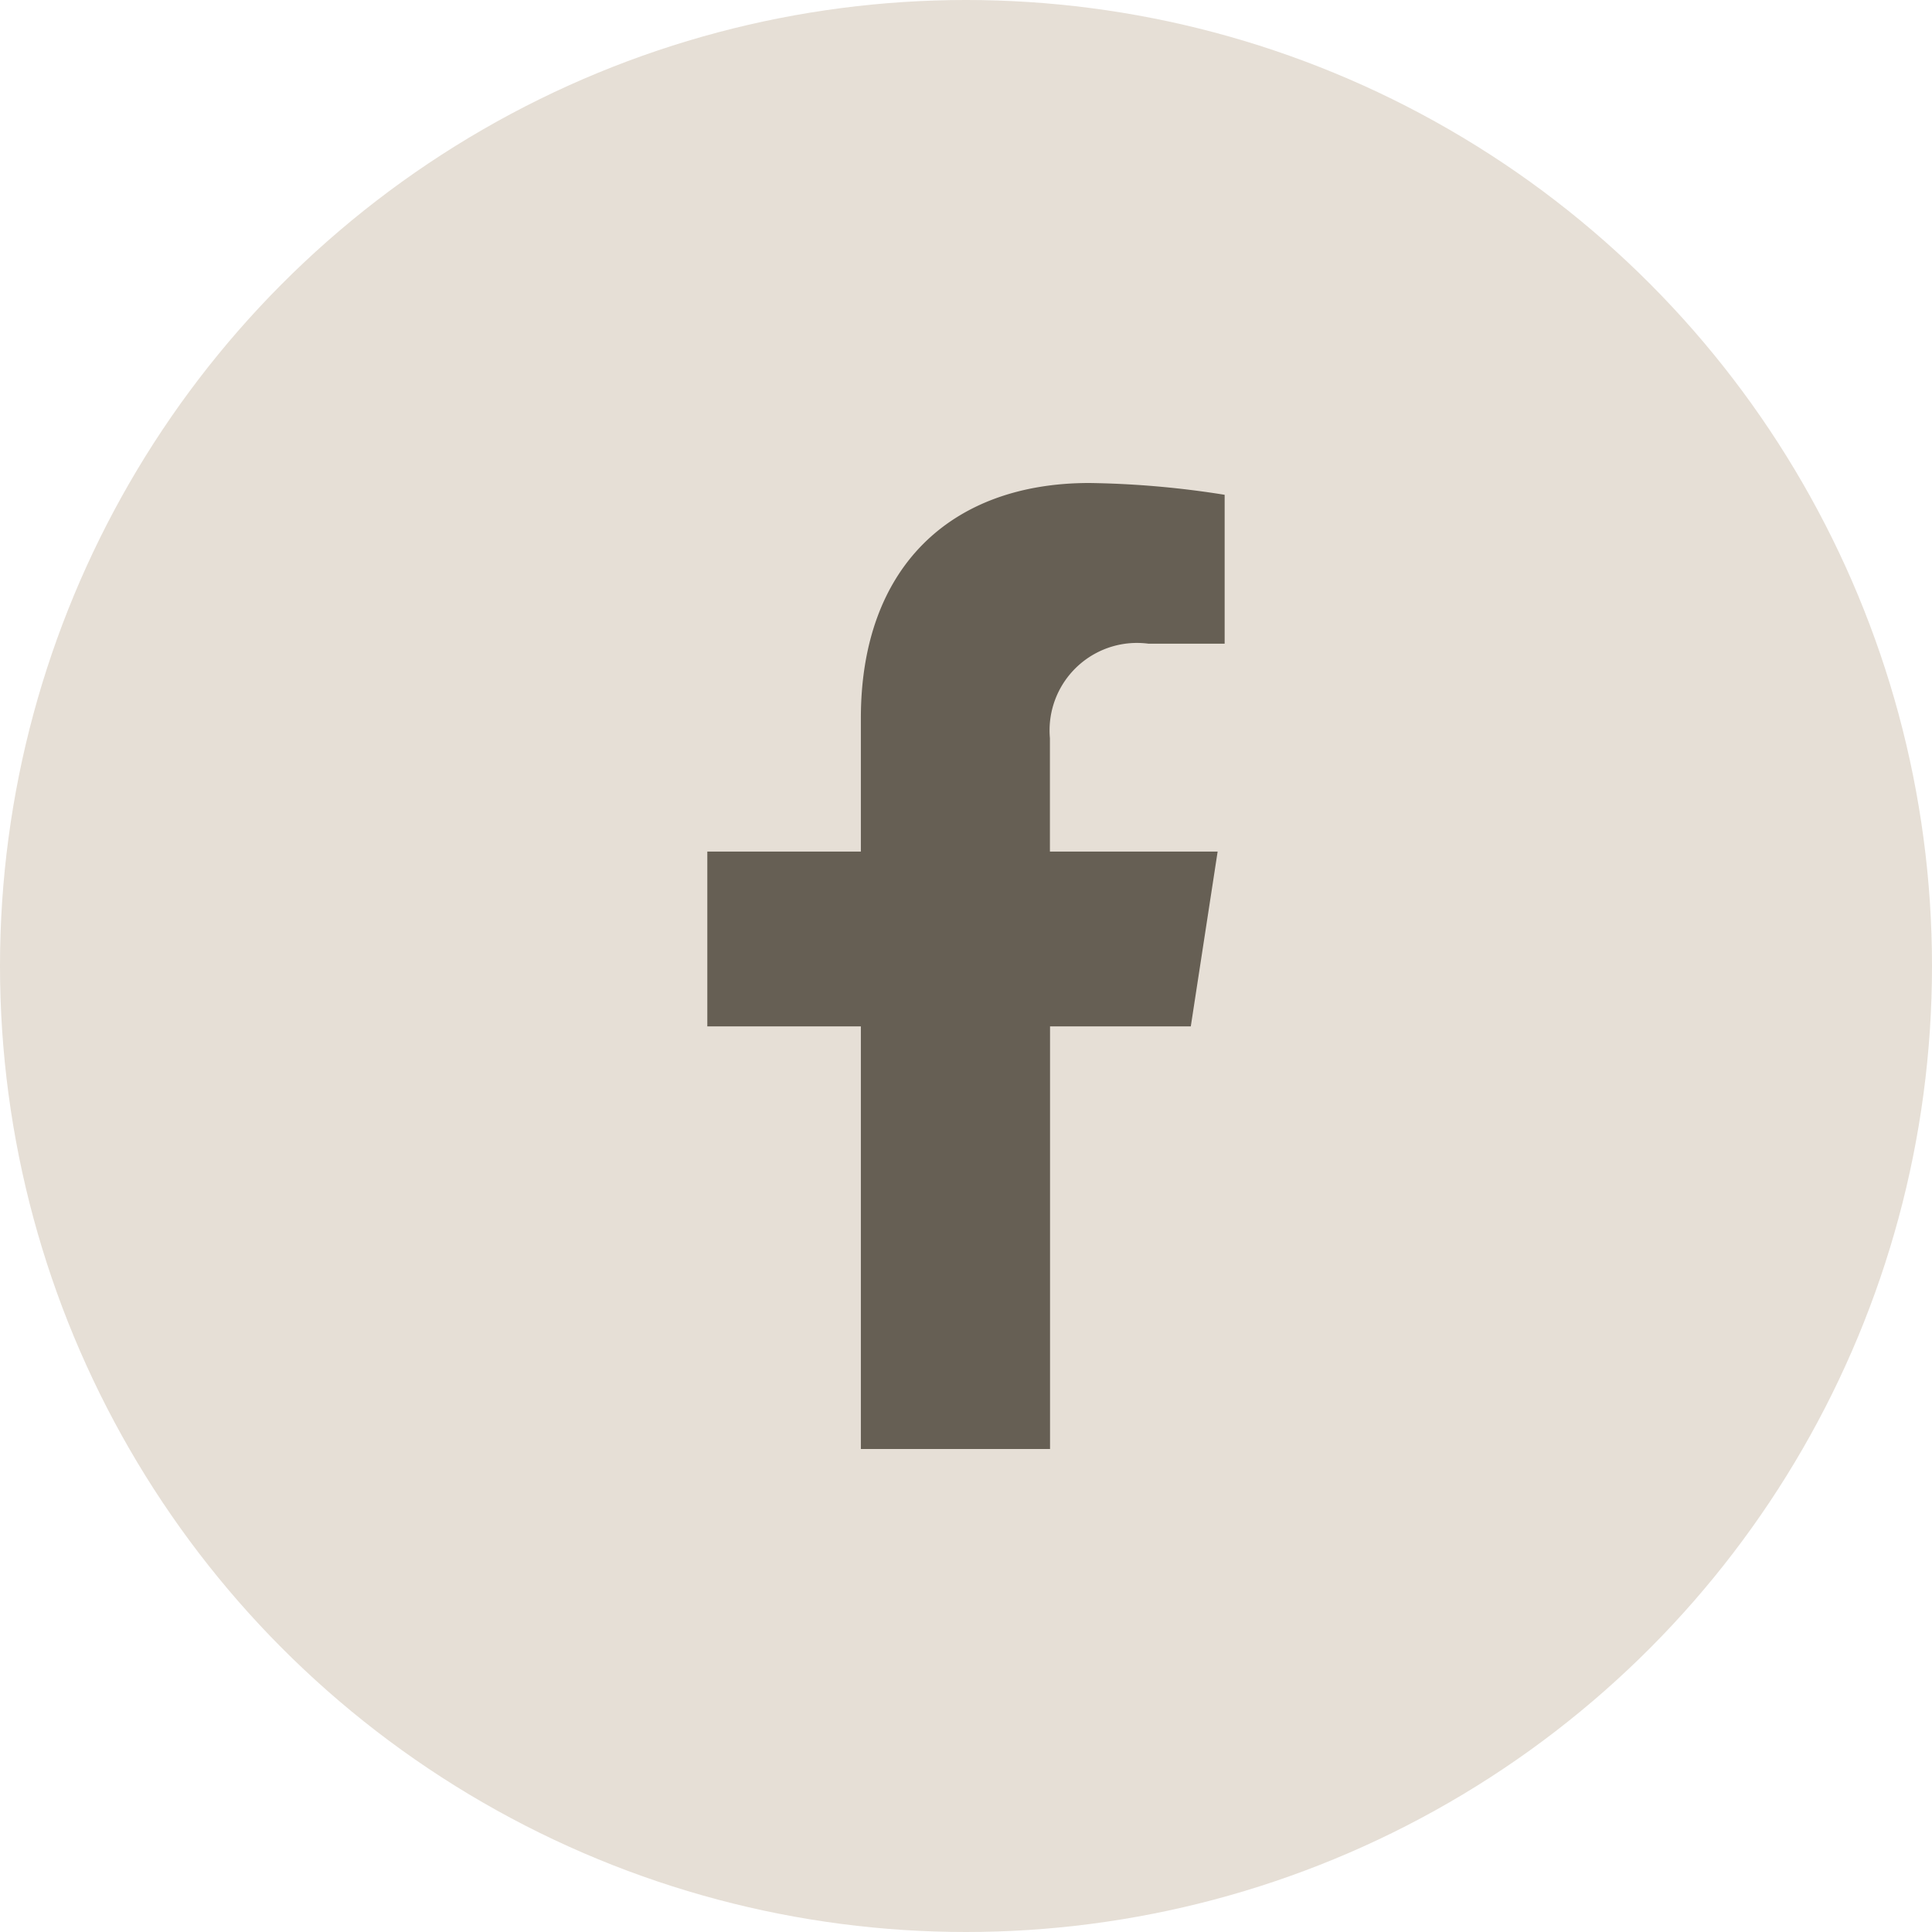 <?xml version="1.0" encoding="UTF-8"?>
<svg xmlns="http://www.w3.org/2000/svg" width="48" height="48" viewBox="0 0 48 48">
  <g id="facebook-alimenti-superiori" transform="translate(-275 -5793)">
    <circle id="Ellisse_3" data-name="Ellisse 3" cx="24" cy="24" r="24" transform="translate(275 5793)" fill="#e6dfd6"></circle>
    <path id="Tracciato_946" data-name="Tracciato 946" d="M12.012,13.5l.667-4.343H8.512V6.339a2.172,2.172,0,0,1,1.969-2.357,2.2,2.2,0,0,1,.478.01h1.894V.293A23.119,23.119,0,0,0,9.492,0C6.06,0,3.815,2.083,3.815,5.846V9.157H0V13.5H3.815V24h4.7V13.5Z" transform="translate(292.573 5805)" fill="#665f54"></path>
  </g>
</svg>
